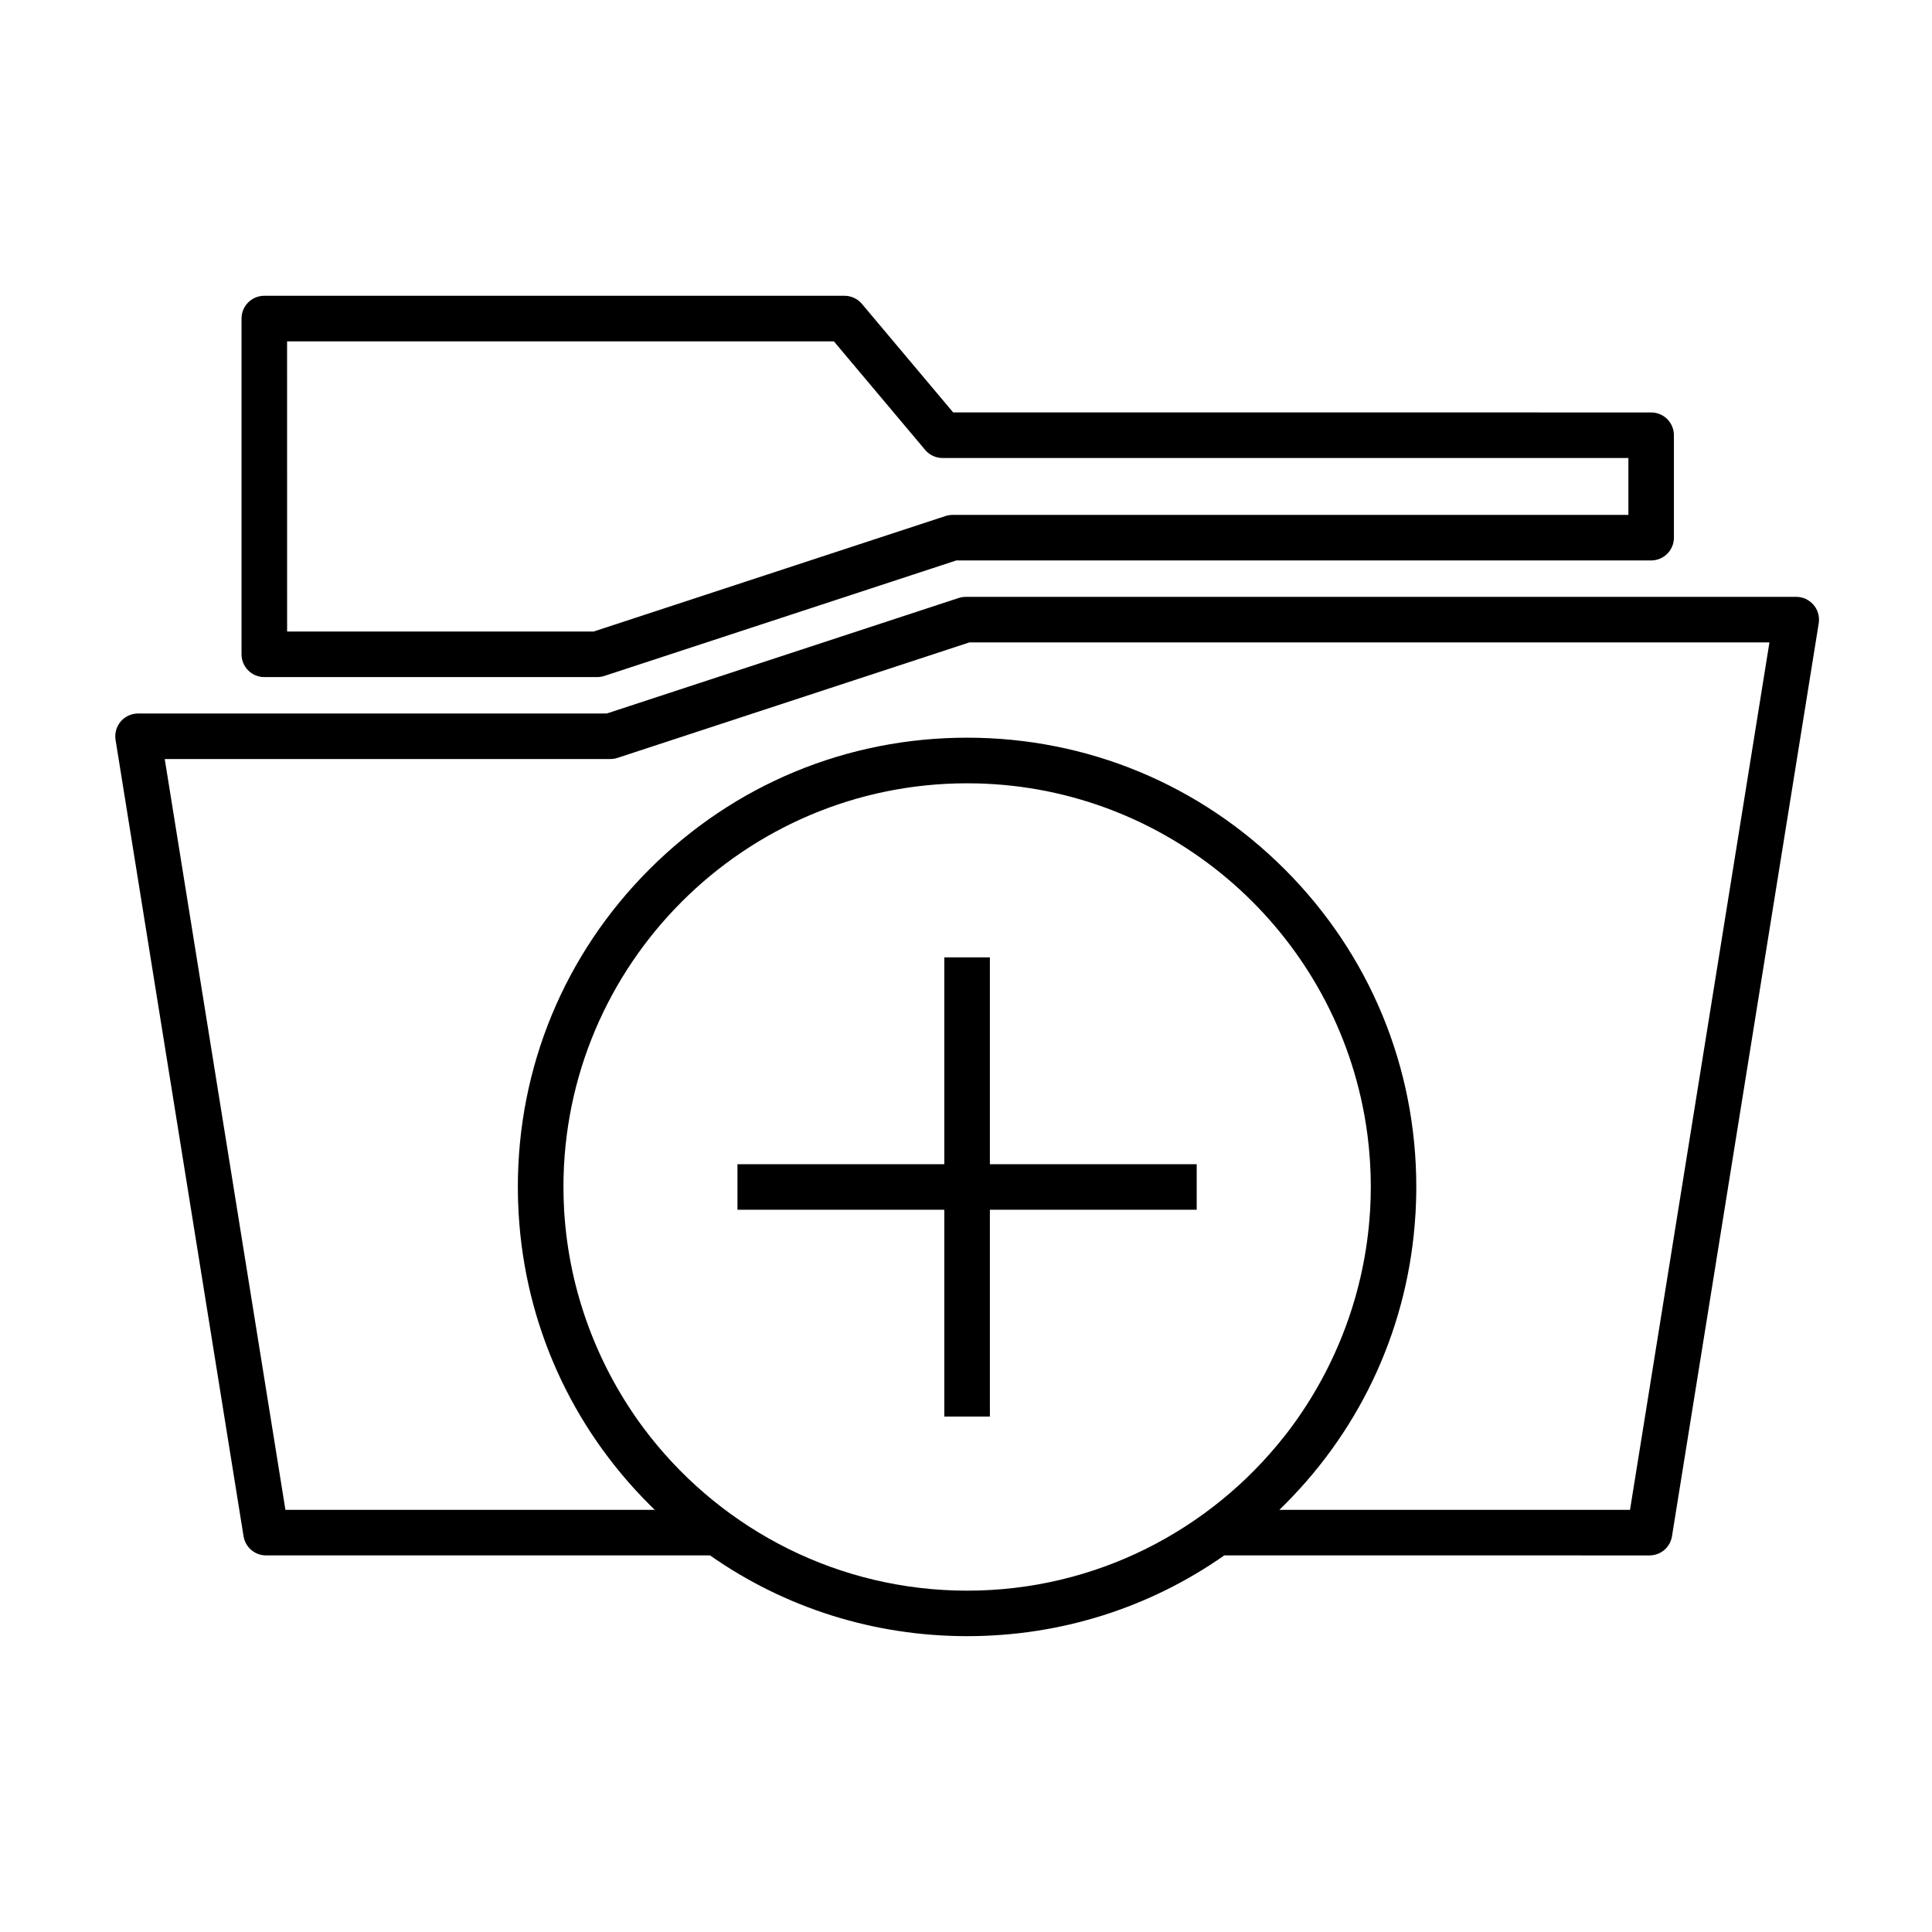 <?xml version="1.0" encoding="UTF-8"?>
<!-- Uploaded to: SVG Repo, www.svgrepo.com, Generator: SVG Repo Mixer Tools -->
<svg fill="#000000" width="800px" height="800px" version="1.1" viewBox="144 144 512 512" xmlns="http://www.w3.org/2000/svg">
 <g>
  <path d="m214.04 323.43h88.242c0.641 0 1.27-0.102 1.879-0.301l93.262-30.605h184.14c3.344 0 6.039-2.699 6.039-6.035v-27.148c0-3.336-2.695-6.039-6.039-6.039l-184.96-0.004-24.18-28.758c-1.148-1.367-2.836-2.156-4.621-2.156h-153.76c-3.336 0-6.035 2.699-6.035 6.035v88.969c0.004 3.34 2.703 6.043 6.035 6.043zm6.039-88.965h144.91l24.18 28.758c1.148 1.367 2.836 2.152 4.621 2.152h181.75v15.078h-179.07c-0.641 0-1.281 0.098-1.883 0.293l-93.262 30.613-81.238-0.004z"/>
  <path d="m624.6 304.29c-1.145-1.344-2.828-2.117-4.59-2.117l-220.07 0.004c-0.641 0-1.273 0.102-1.883 0.297l-93.262 30.613-124.21-0.004c-1.77 0-3.445 0.781-4.59 2.121-1.148 1.344-1.648 3.129-1.367 4.871l33.918 211.05c0.473 2.926 2.996 5.074 5.961 5.074h117.66c19.836 13.91 43.414 21.402 68.141 21.402s48.301-7.492 68.141-21.402l112.68 0.004c2.973 0 5.496-2.144 5.965-5.074l38.891-241.96c0.273-1.75-0.223-3.531-1.375-4.879zm-308.29 220.46c-0.191-0.242-0.379-0.488-0.562-0.734-0.332-0.422-0.66-0.848-0.984-1.273-12.414-16.582-19.922-36.582-21.234-57.531-0.004-0.152-0.02-0.312-0.031-0.465-0.051-0.836-0.086-1.668-0.109-2.504-0.004-0.215-0.016-0.434-0.023-0.648-0.023-1.008-0.047-2.023-0.047-3.043 0-58.984 47.988-106.97 106.98-106.97 0.922 0 1.84 0.012 2.754 0.035 50.383 1.281 92.227 37.574 102.04 85.41 0.18 0.867 0.348 1.742 0.508 2.621 0.316 1.754 0.578 3.523 0.816 5.305 0.562 4.457 0.863 8.996 0.863 13.602 0 1.023-0.023 2.039-0.051 3.043-0.004 0.223-0.02 0.434-0.023 0.66-0.035 0.84-0.066 1.668-0.109 2.508-0.012 0.145-0.031 0.312-0.039 0.465-1.316 20.965-8.832 40.984-21.266 57.566-0.336 0.449-0.68 0.887-1.02 1.328-0.172 0.215-0.336 0.434-0.516 0.648-19.609 24.809-49.953 40.77-83.961 40.77-34.02-0.008-64.375-15.973-83.98-40.789zm259.66 19.379h-92.941c0.484-0.465 0.961-0.926 1.43-1.402 20.75-20.738 32.891-47.797 34.641-76.84 0.004-0.109 0.016-0.215 0.031-0.324 0.055-0.984 0.098-1.977 0.125-2.957 0.012-0.223 0.02-0.449 0.02-0.66 0.039-1.137 0.055-2.262 0.055-3.402 0-31.801-12.383-61.688-34.875-84.176-22.48-22.488-52.375-34.875-84.176-34.875s-61.695 12.383-84.18 34.875c-22.484 22.484-34.867 52.375-34.867 84.176 0 1.137 0.02 2.262 0.051 3.402 0.004 0.211 0.016 0.438 0.023 0.66 0.031 0.984 0.074 1.977 0.133 2.957 0.004 0.105 0.012 0.211 0.02 0.324 1.754 29.043 13.895 56.105 34.637 76.84 0.473 0.48 0.953 0.941 1.43 1.402h-97.887l-31.984-198.98h118.09c0.641 0 1.273-0.102 1.891-0.301l93.262-30.605h212.02z"/>
  <path d="m406.33 397.71h-12.078v54.82h-54.816v12.066h54.816v54.812h12.078v-54.812h54.809v-12.066h-54.809z"/>
 </g>
</svg>